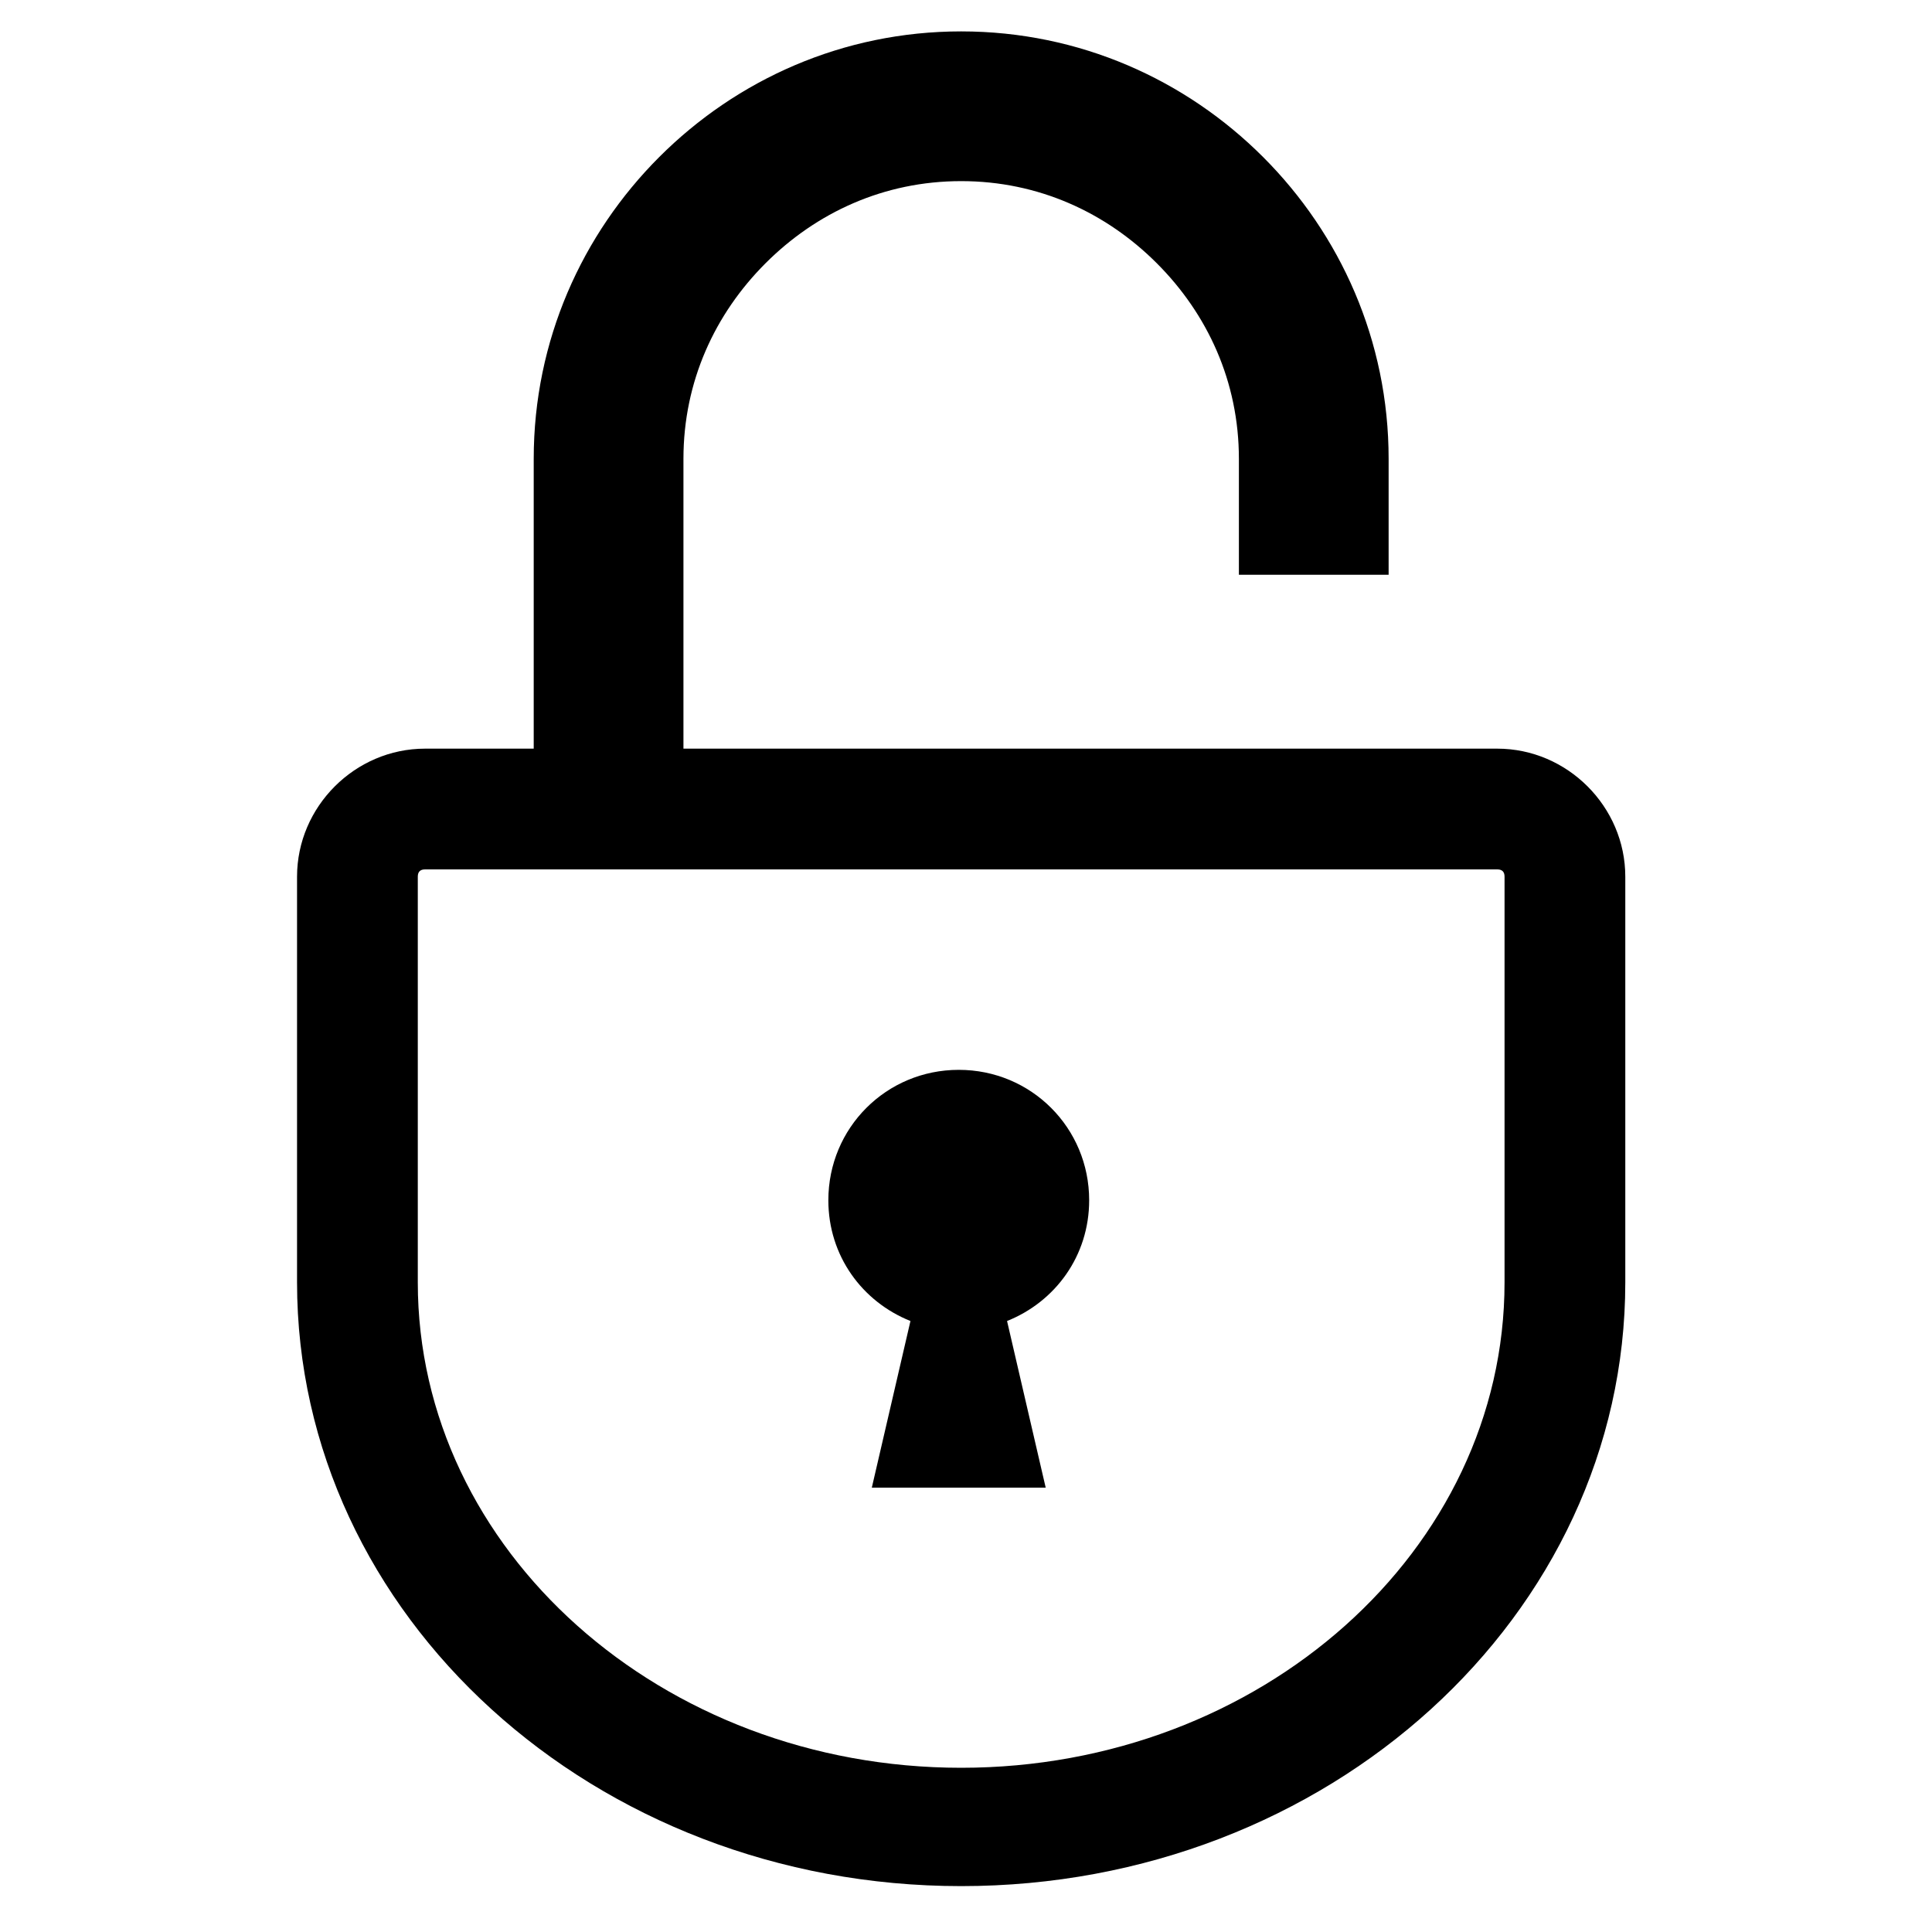 <?xml version="1.0" encoding="utf-8"?>
<!-- Generator: Adobe Illustrator 23.0.2, SVG Export Plug-In . SVG Version: 6.00 Build 0)  -->
<svg version="1.1" id="レイヤー_1" xmlns="http://www.w3.org/2000/svg" xmlns:xlink="http://www.w3.org/1999/xlink" x="0px"
	 y="0px" viewBox="0 0 80 80" style="enable-background:new 0 0 80 80;" xml:space="preserve">
<g>
	<g>
		<path d="M62,31H28.3v-12c0-3.2,1.3-6,3.4-8.1c2.1-2.1,4.9-3.4,8.1-3.4c3.2,0,6,1.3,8.1,3.4c2.1,2.1,3.4,4.9,3.4,8.1v4.8h6.2v-4.8
			c0-4.9-2-9.3-5.2-12.5c-3.2-3.2-7.6-5.2-12.5-5.2c-4.9,0-9.3,2-12.5,5.2c-3.2,3.2-5.2,7.6-5.2,12.5v12h-4.5
			c-2.9,0-5.3,2.4-5.3,5.3v16.8c0,13.8,12.3,25,27.5,25c15.2,0,27.5-11.2,27.5-25V36.3C67.3,33.4,64.9,31,62,31z M62.3,53.1
			c0,11.1-10.1,20.1-22.5,20.1c-12.4,0-22.5-9-22.5-20.1V36.3c0-0.2,0.1-0.3,0.3-0.3H62c0.2,0,0.3,0.1,0.3,0.3V53.1z"/>
		<path d="M39.7,44.3c-3,0-5.4,2.4-5.4,5.4c0,2.3,1.4,4.2,3.4,5l-1.6,6.9h7.2l-1.6-6.9c2-0.8,3.4-2.7,3.4-5
			C45.1,46.7,42.7,44.3,39.7,44.3z"/>
	</g>
</g>
</svg>
